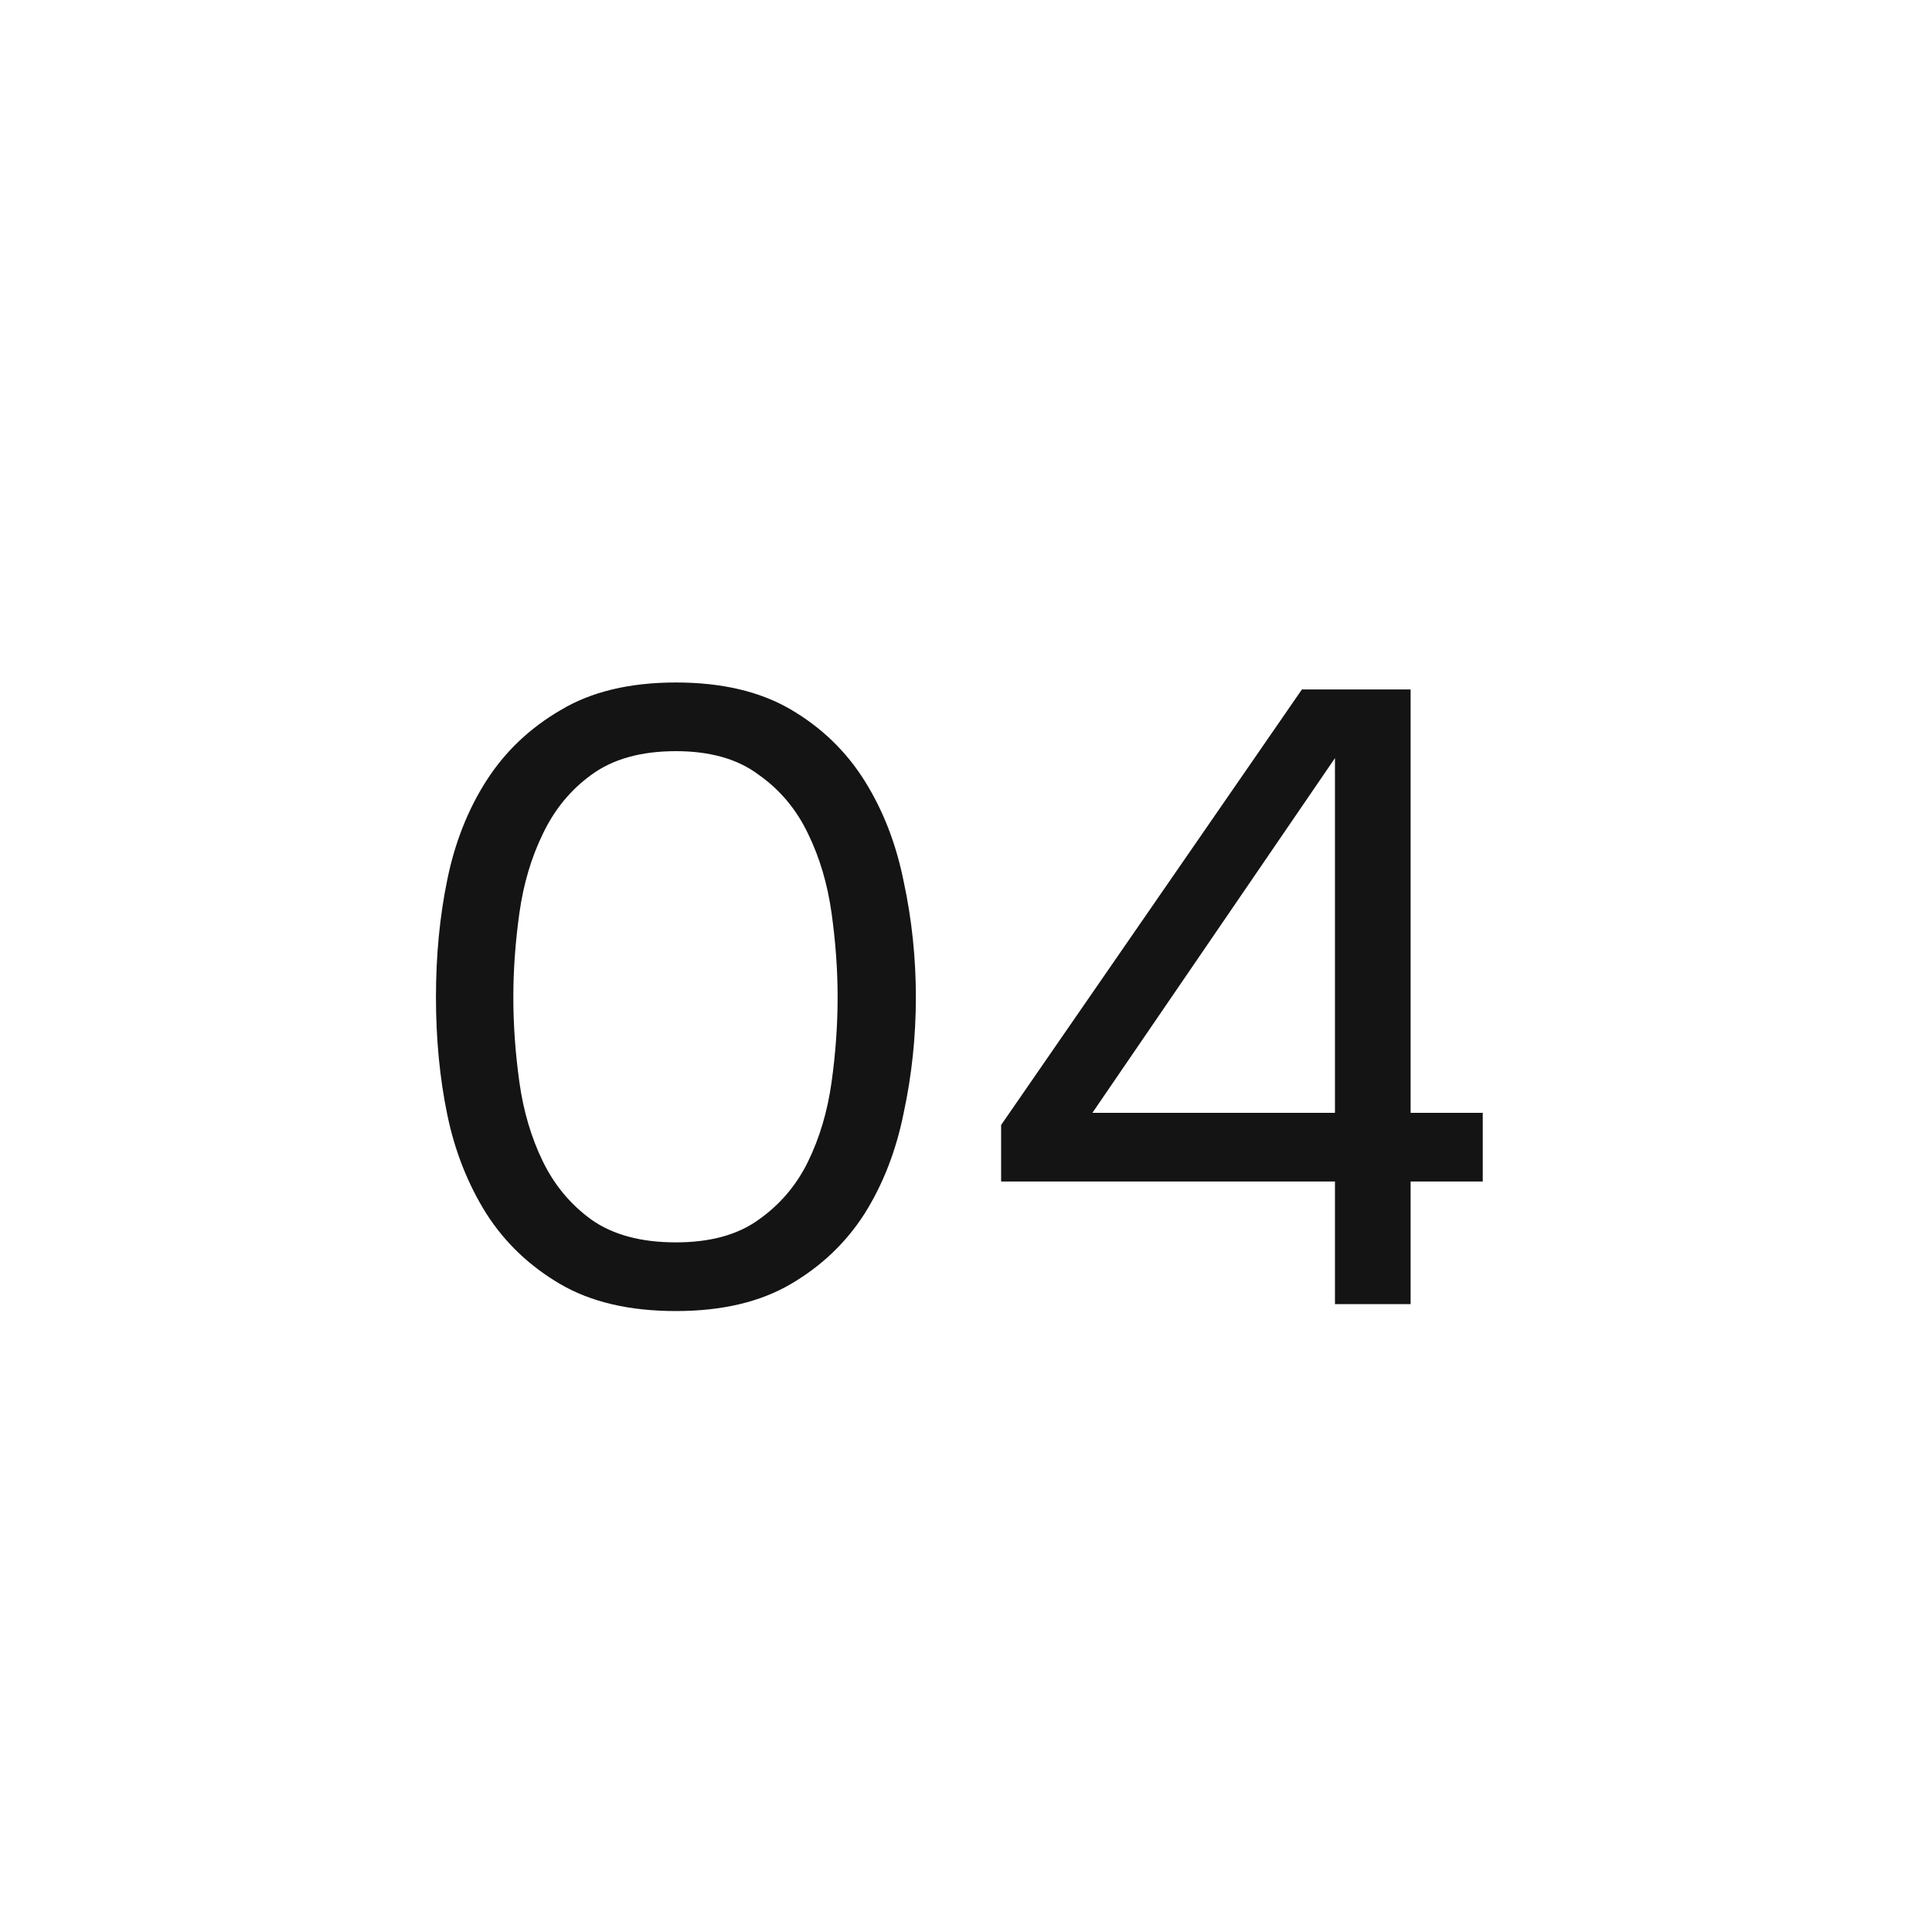 <?xml version="1.0" encoding="UTF-8"?> <svg xmlns="http://www.w3.org/2000/svg" width="40" height="40" viewBox="0 0 40 40" fill="none"><rect width="40" height="40" fill="white"></rect><path d="M18.962 20.646C18.962 21.462 18.878 22.26 18.71 23.04C18.554 23.82 18.284 24.516 17.9 25.128C17.516 25.728 17.006 26.214 16.37 26.586C15.734 26.958 14.942 27.144 13.994 27.144C13.034 27.144 12.236 26.958 11.6 26.586C10.964 26.214 10.454 25.728 10.07 25.128C9.686 24.516 9.416 23.832 9.26 23.076C9.104 22.32 9.026 21.51 9.026 20.646C9.026 19.782 9.104 18.972 9.26 18.216C9.416 17.448 9.686 16.764 10.07 16.164C10.454 15.564 10.964 15.078 11.6 14.706C12.236 14.322 13.034 14.13 13.994 14.13C14.942 14.13 15.734 14.316 16.37 14.688C17.006 15.06 17.516 15.552 17.9 16.164C18.284 16.776 18.554 17.472 18.71 18.252C18.878 19.032 18.962 19.83 18.962 20.646ZM10.628 20.646C10.628 21.222 10.67 21.81 10.754 22.41C10.838 23.01 11 23.556 11.24 24.048C11.48 24.54 11.816 24.942 12.248 25.254C12.692 25.566 13.274 25.722 13.994 25.722C14.702 25.722 15.272 25.566 15.704 25.254C16.148 24.942 16.49 24.54 16.73 24.048C16.97 23.556 17.132 23.01 17.216 22.41C17.3 21.81 17.342 21.222 17.342 20.646C17.342 20.082 17.3 19.5 17.216 18.9C17.132 18.3 16.97 17.754 16.73 17.262C16.49 16.758 16.148 16.35 15.704 16.038C15.272 15.714 14.702 15.552 13.994 15.552C13.274 15.552 12.692 15.714 12.248 16.038C11.816 16.35 11.48 16.758 11.24 17.262C11 17.754 10.838 18.3 10.754 18.9C10.67 19.5 10.628 20.082 10.628 20.646ZM29.205 14.274V23.04H30.699V24.462H29.205V27H27.639V24.462H20.727V23.292L26.955 14.274H29.205ZM22.617 23.04H27.639V15.696L22.617 23.04Z" fill="#141414"></path></svg> 